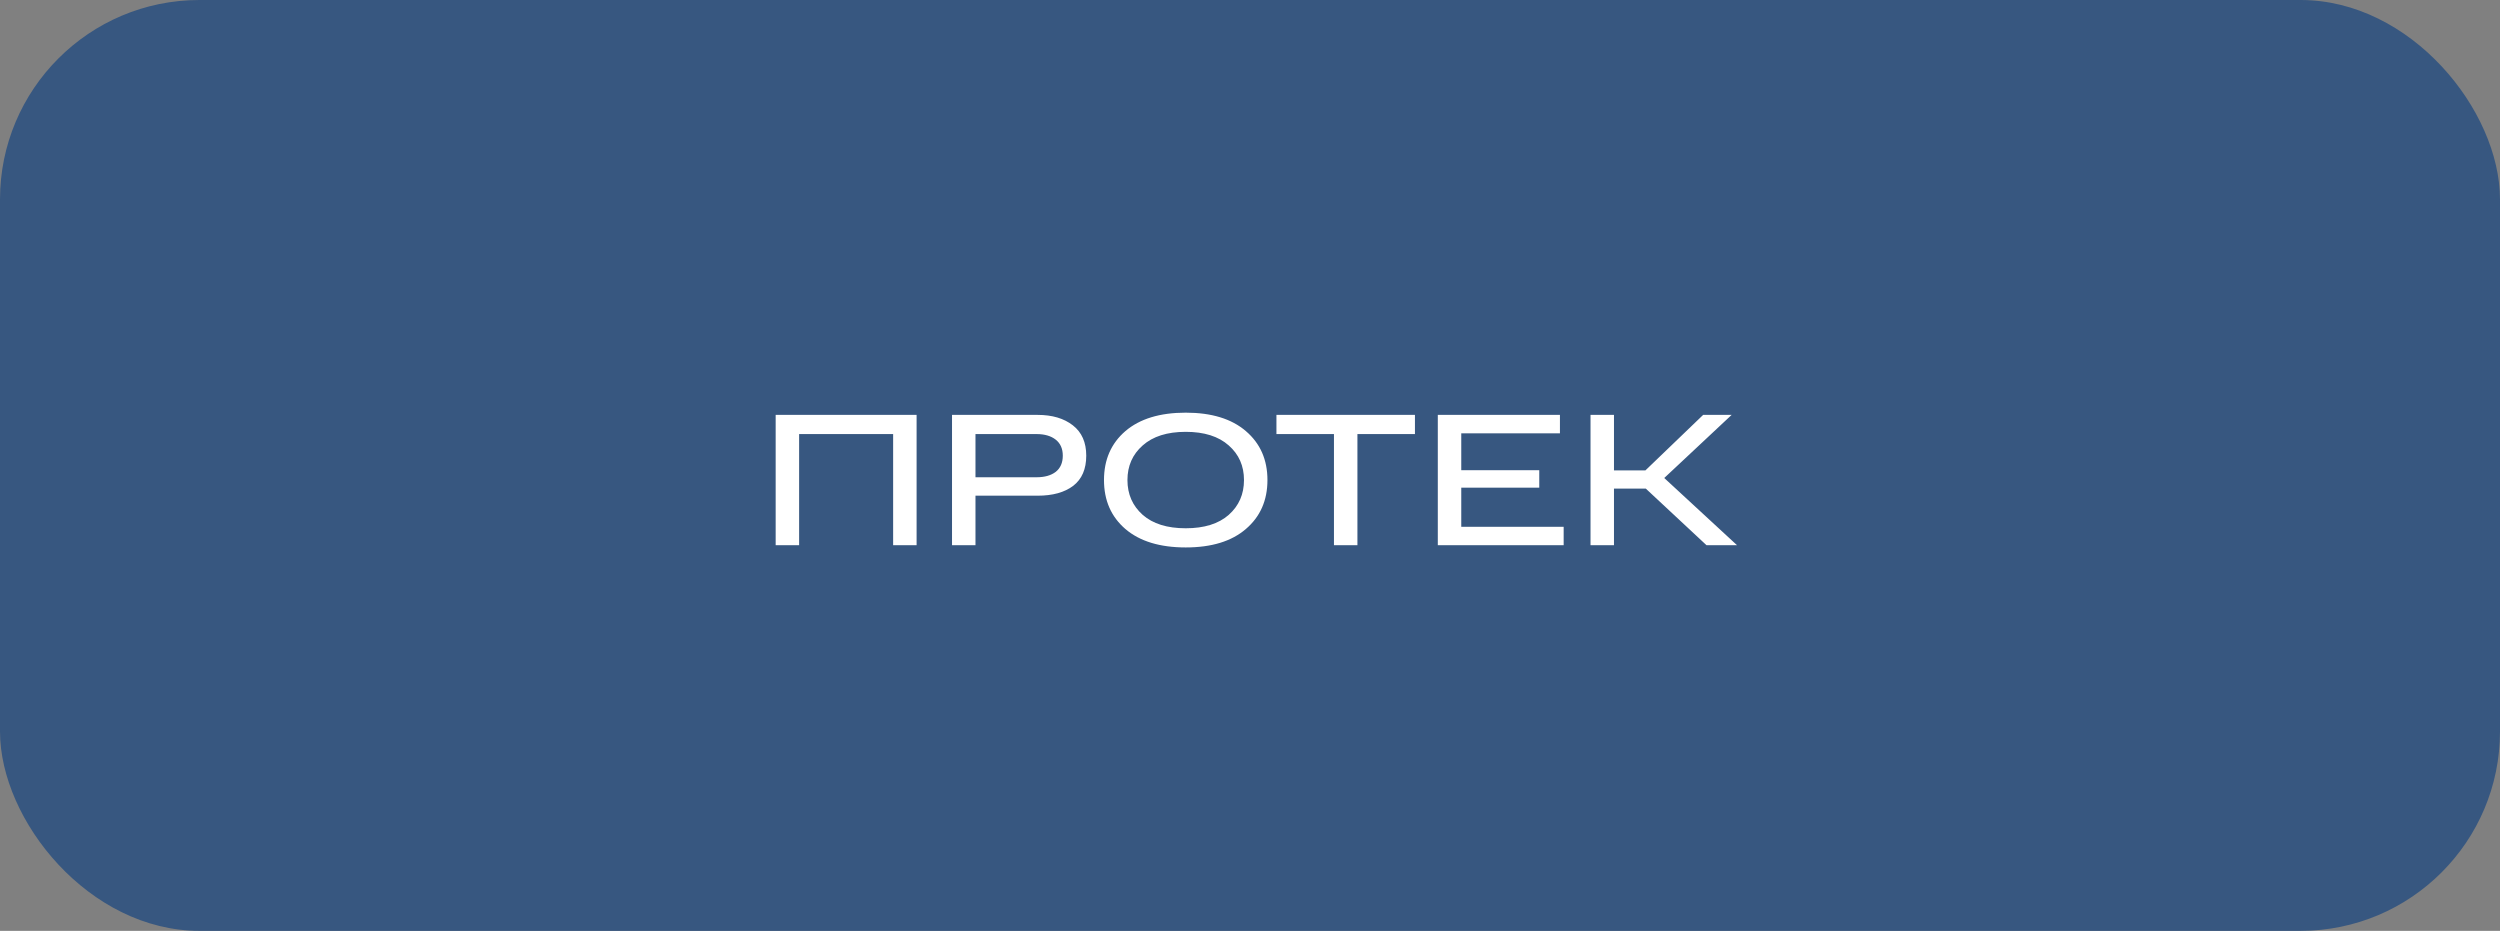 <?xml version="1.0" encoding="UTF-8"?> <svg xmlns="http://www.w3.org/2000/svg" width="188" height="70" viewBox="0 0 188 70" fill="none"><rect x="0" y="0" width="188" height="70" fill="#808080" stroke="none"/><rect width="188" height="70" rx="15" fill="#375780"></rect><path d="M68.928 31.2V41H67.164V32.642H60.094V41H58.33V31.2H68.928ZM78.032 31.2C79.124 31.2 80.006 31.461 80.678 31.984C81.35 32.507 81.686 33.267 81.686 34.266C81.686 35.274 81.359 36.03 80.706 36.534C80.052 37.029 79.161 37.276 78.032 37.276H73.356V41H71.592V31.2H73.356H78.032ZM77.948 35.89C78.554 35.89 79.035 35.755 79.39 35.484C79.744 35.204 79.922 34.798 79.922 34.266C79.922 33.743 79.744 33.342 79.39 33.062C79.035 32.782 78.554 32.642 77.948 32.642H73.356V35.89H77.948ZM84.63 39.782C83.557 38.858 83.02 37.631 83.02 36.1C83.02 34.569 83.557 33.342 84.63 32.418C85.713 31.494 87.225 31.032 89.166 31.032C91.108 31.032 92.615 31.494 93.688 32.418C94.771 33.342 95.312 34.569 95.312 36.1C95.312 37.631 94.771 38.858 93.688 39.782C92.615 40.706 91.108 41.168 89.166 41.168C87.225 41.168 85.713 40.706 84.63 39.782ZM85.932 33.496C85.167 34.168 84.784 35.036 84.784 36.1C84.784 37.164 85.167 38.037 85.932 38.718C86.698 39.39 87.776 39.726 89.166 39.726C90.557 39.726 91.635 39.39 92.4 38.718C93.166 38.037 93.548 37.164 93.548 36.1C93.548 35.036 93.166 34.168 92.4 33.496C91.635 32.815 90.557 32.474 89.166 32.474C87.776 32.474 86.698 32.815 85.932 33.496ZM95.988 32.642V31.2H106.404V32.642H102.078V41H100.314V32.642H95.988ZM108.123 41V31.2H117.307V32.586H109.887V35.358H115.753V36.674H109.887V39.614H117.587V41H108.123ZM130.625 41H128.329L123.765 36.744H121.371V41H119.607V31.2H121.371V35.372H123.737L128.077 31.2H130.219L125.151 35.946L130.625 41Z" fill="white"></path></svg> 